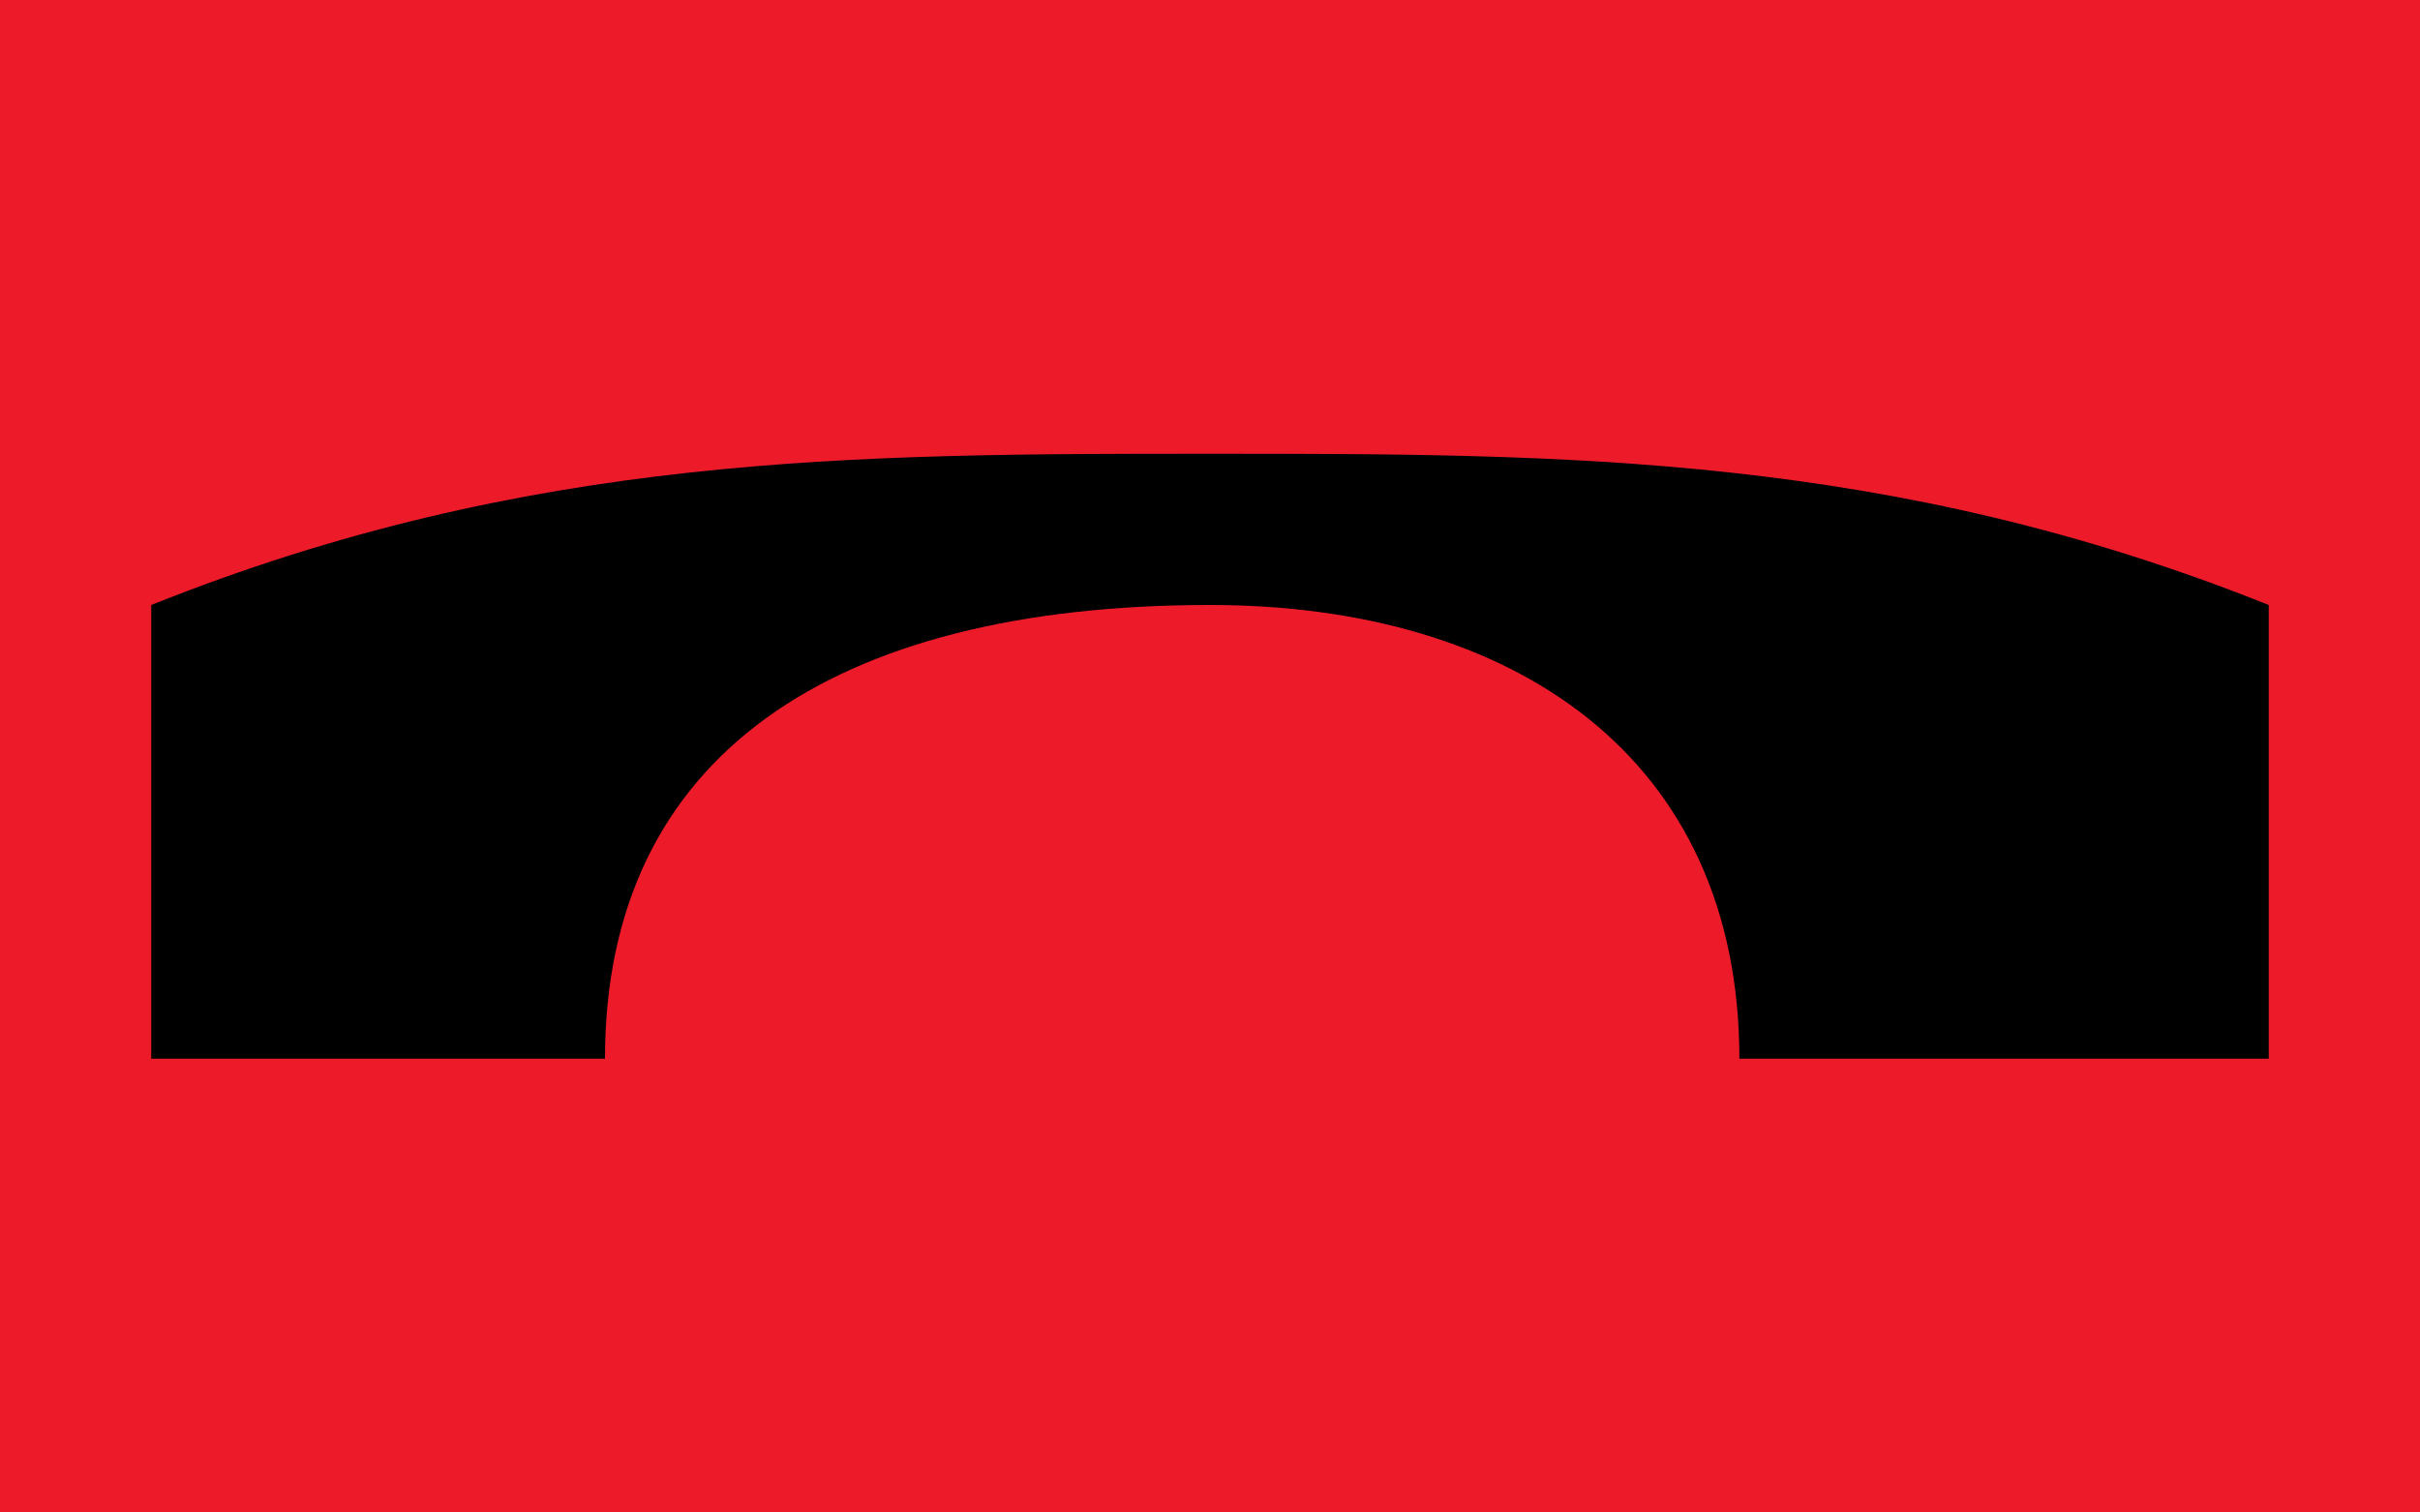 <?xml version="1.0" encoding="UTF-8" standalone="no"?>
<svg xmlns="http://www.w3.org/2000/svg" width="32" height="20">
  <rect id="background" style="fill:#ed1b2a;fill-opacity:1;stroke:none" width="32" height="20" x="0" y="0" />
  <path
     d="m 16,8 c 4,0 7,2 7,6 l 7,0 0,-6 C 25,6 20.714,6 16,6 11.286,6 7,6 2,8 l 0,6 6,0 c 0,-4 3,-6 8,-6"
     id="symbol"
     style="fill:#000000;stroke:none" />
</svg>

